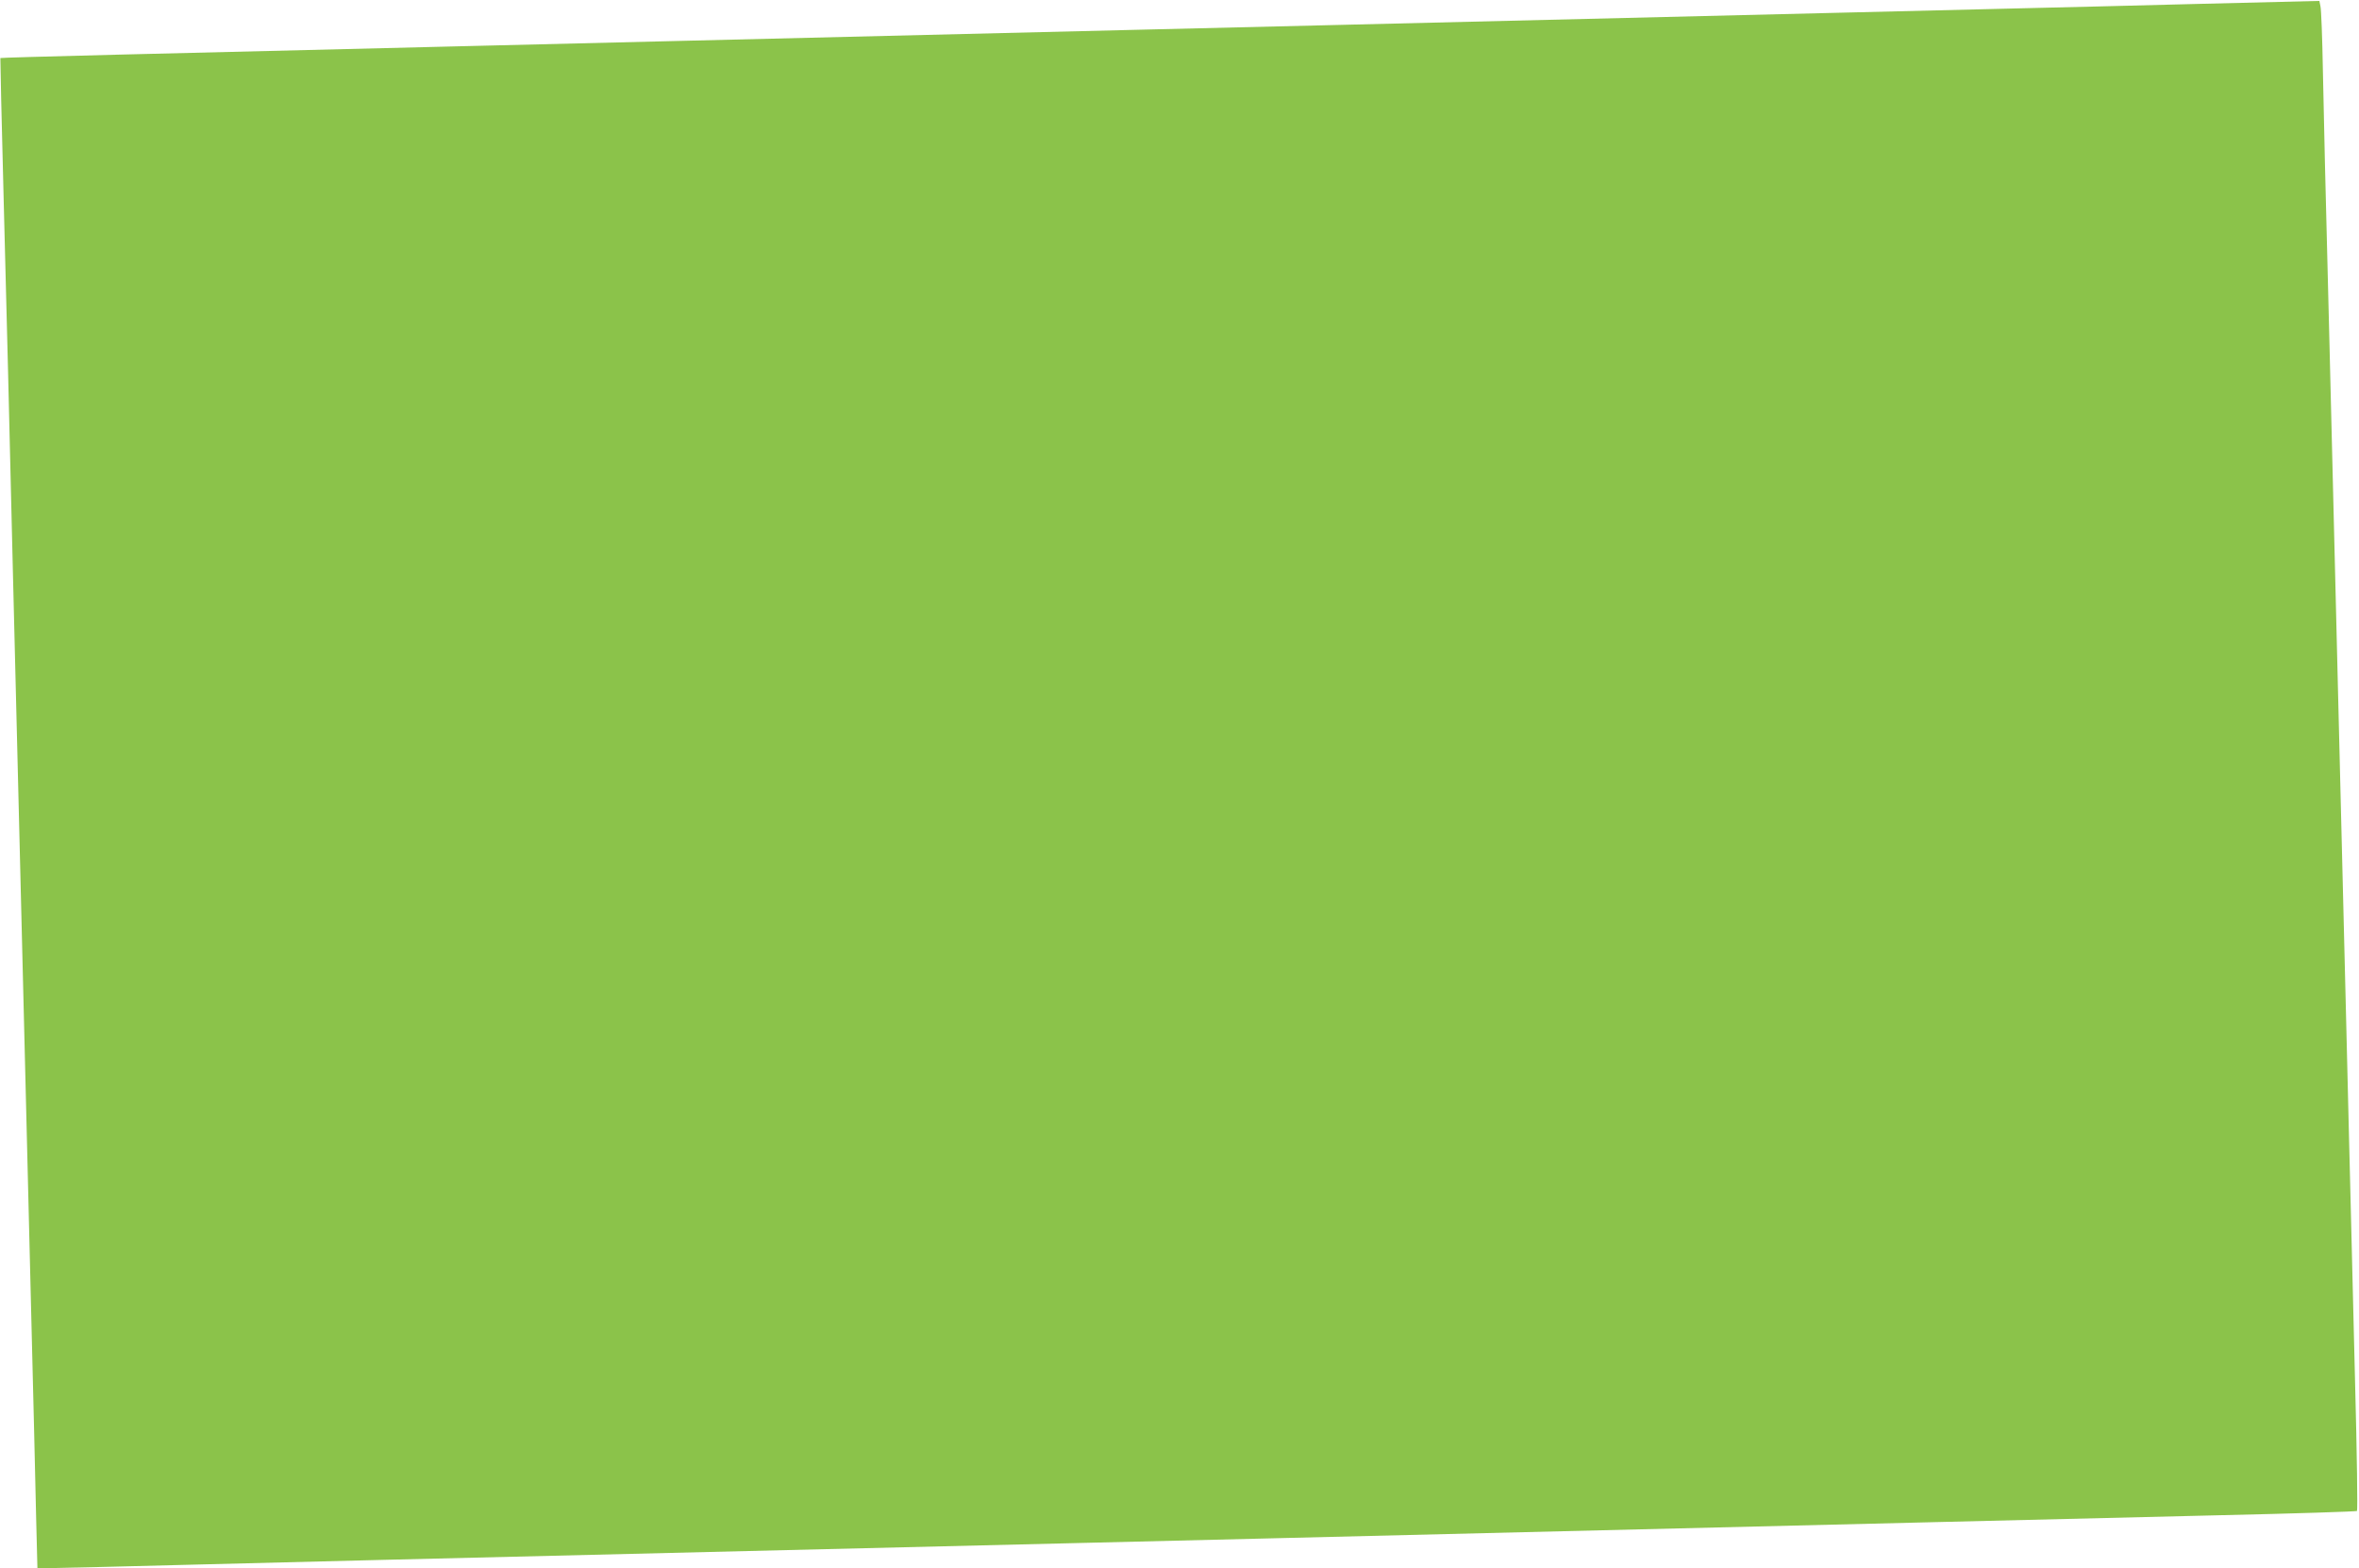 <?xml version="1.0" standalone="no"?>
<!DOCTYPE svg PUBLIC "-//W3C//DTD SVG 20010904//EN"
 "http://www.w3.org/TR/2001/REC-SVG-20010904/DTD/svg10.dtd">
<svg version="1.0" xmlns="http://www.w3.org/2000/svg"
 width="1280pt" height="851pt" viewBox="0 0 1280 851"
 preserveAspectRatio="xMidYMid meet">
<g transform="translate(0,851) scale(0.1,-0.1)"
fill="#8bc34a" stroke="none">
<path d="M11935 8489 c-357 -9 -774 -20 -925 -23 -405 -10 -3359 -82 -3735
-91 -115 -3 -583 -14 -1040 -25 -705 -17 -1808 -44 -2670 -65 -121 -3 -582
-14 -1025 -25 -1703 -41 -2535 -62 -2538 -65 -1 -1 7 -348 18 -771 23 -886 24
-937 50 -2019 11 -445 31 -1264 45 -1820 14 -555 34 -1377 45 -1825 11 -448
22 -903 25 -1010 2 -107 8 -320 11 -473 l7 -277 66 0 c36 0 408 9 826 20 418
10 866 22 995 25 711 17 3438 83 3715 90 116 3 579 14 1030 25 1159 28 2754
67 3685 90 437 11 1125 27 1528 37 403 9 736 20 741 23 4 3 0 311 -10 685 -9
374 -20 795 -23 935 -4 140 -15 615 -26 1055 -11 440 -31 1259 -45 1820 -14
561 -34 1385 -45 1830 -11 446 -22 893 -25 995 -2 102 -7 327 -11 500 -3 173
-9 329 -13 345 l-6 30 -650 -16z"/>
</g>
</svg>
